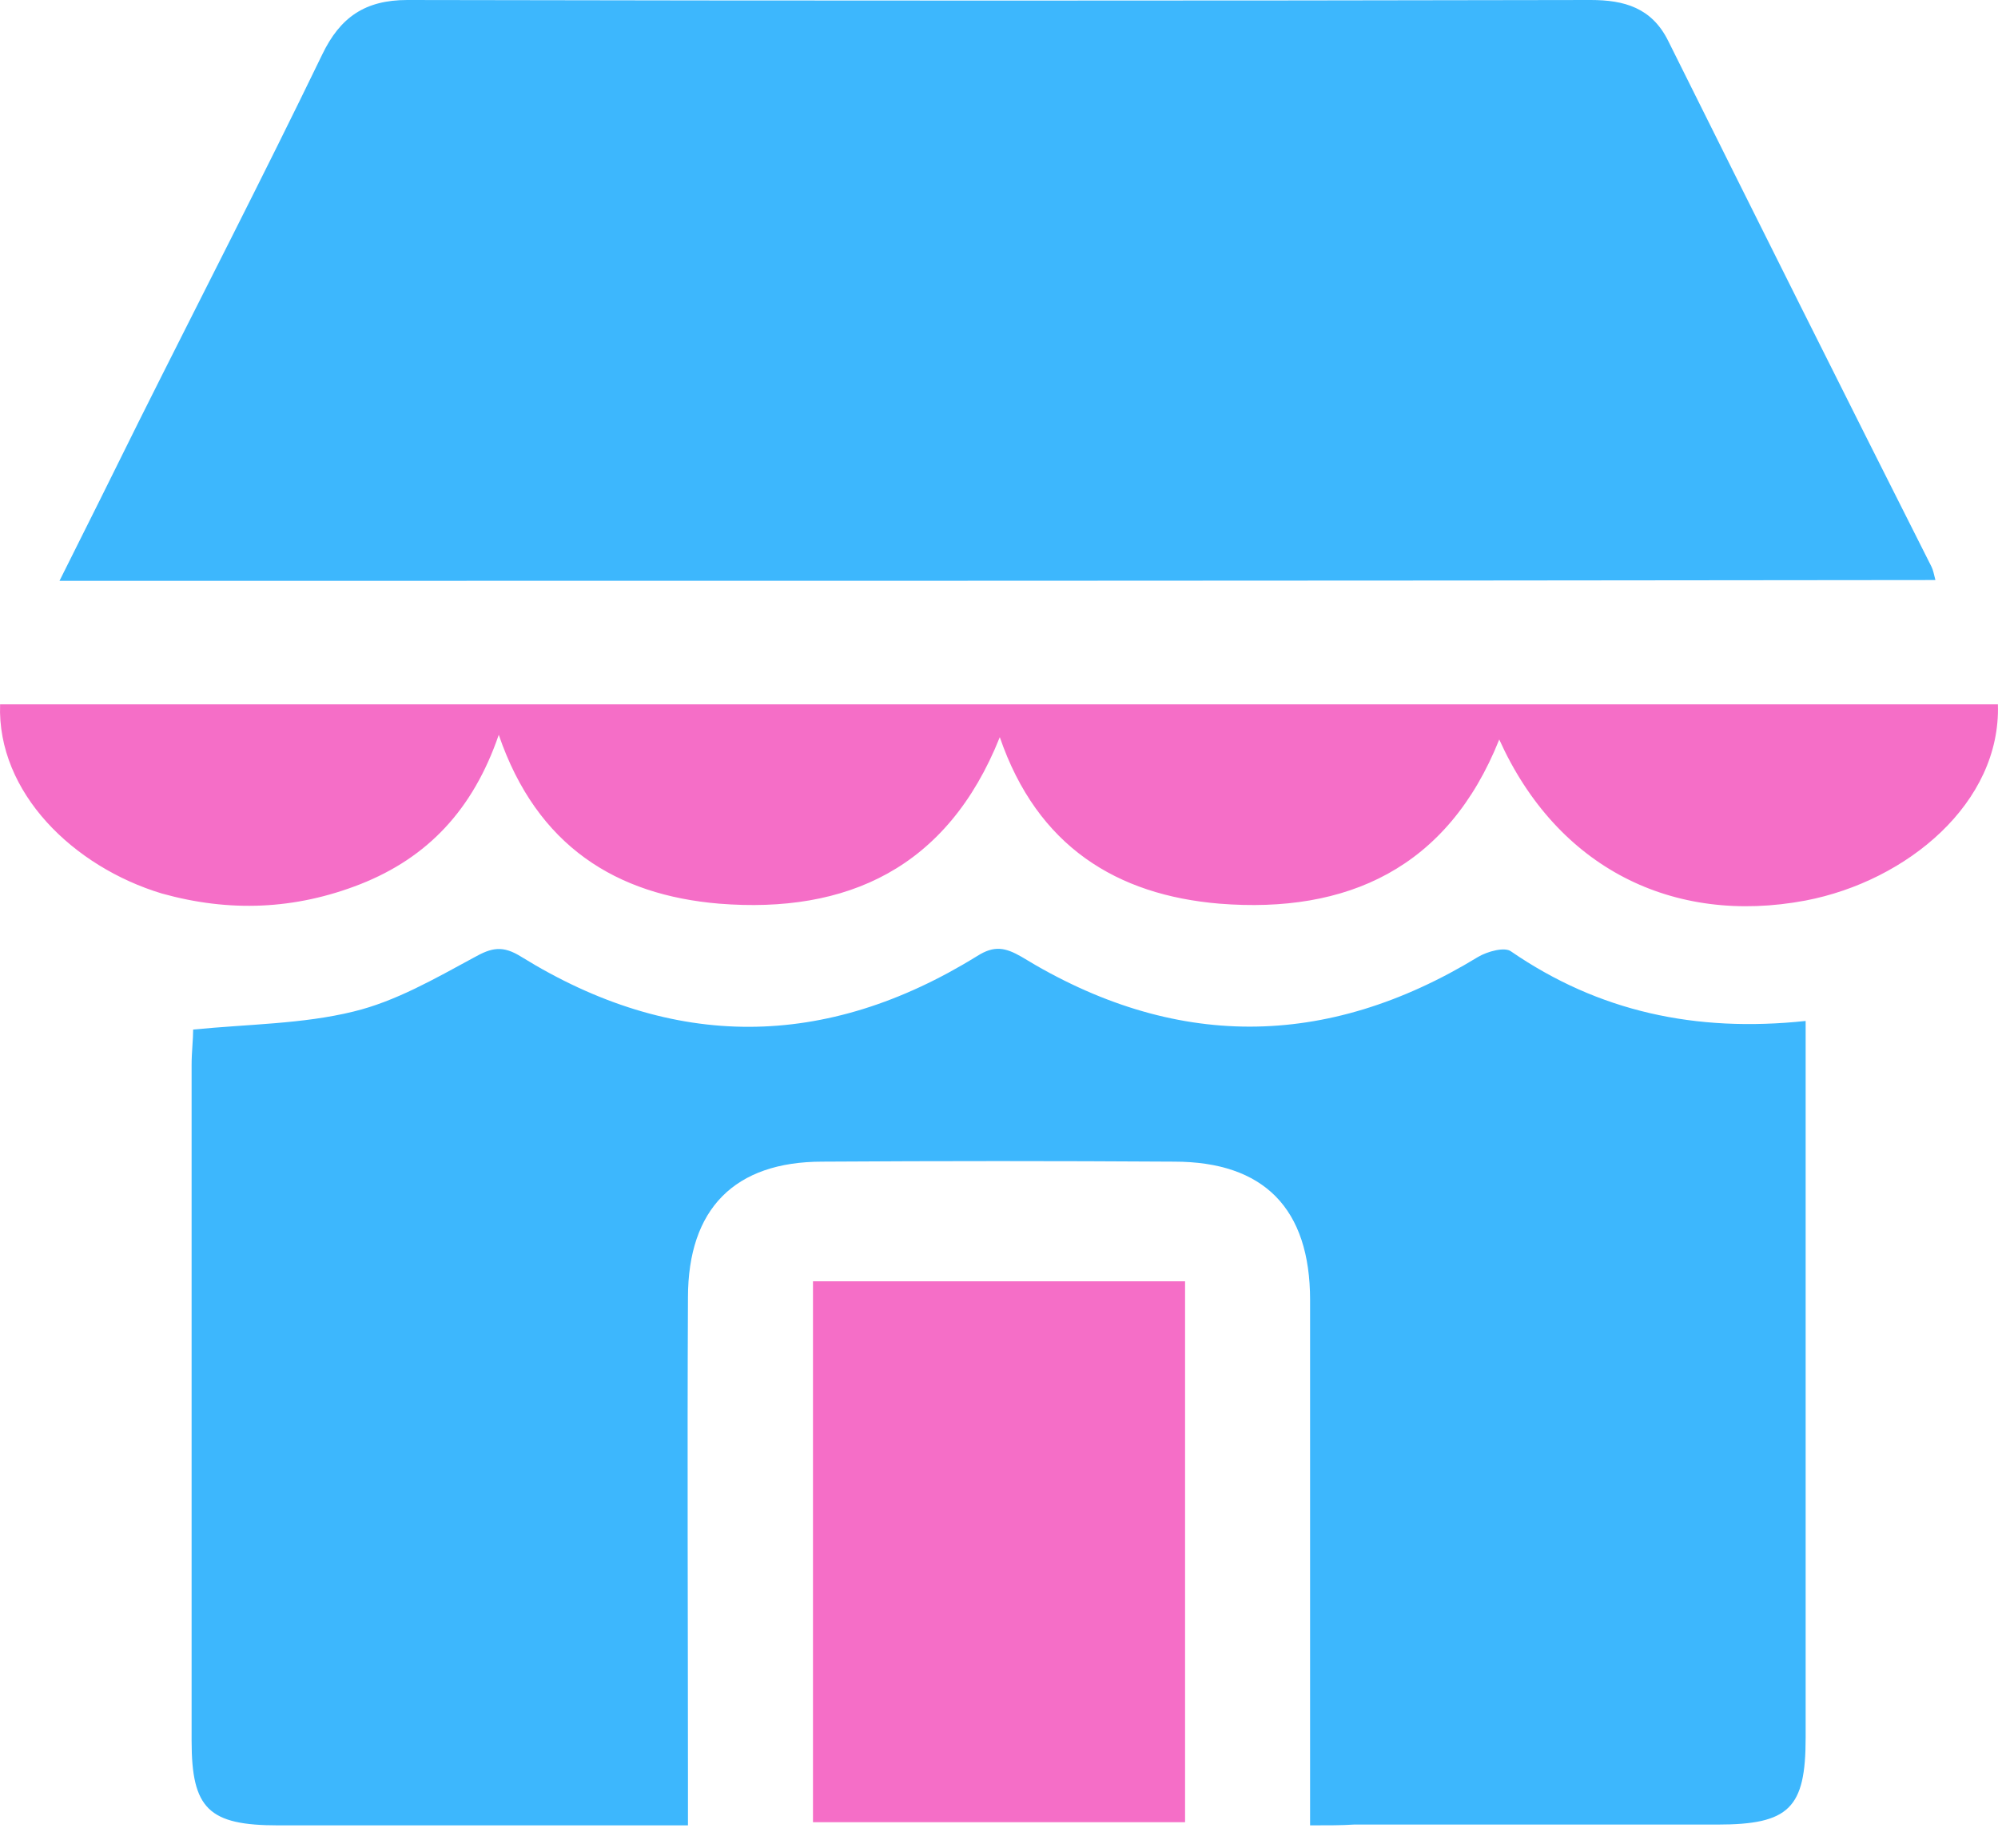 <?xml version="1.0" encoding="UTF-8"?>
<svg xmlns="http://www.w3.org/2000/svg" width="40" height="37" viewBox="0 0 40 37" fill="none">
  <path d="M1.191 11.627C1.755 10.5 2.271 9.467 2.788 8.419C4.008 5.978 5.26 3.552 6.449 1.095C6.809 0.344 7.31 0 8.155 0C16.041 0.016 23.944 0.016 31.846 0C32.519 0 33.067 0.156 33.395 0.814C35.148 4.335 36.9 7.84 38.669 11.345C38.7 11.408 38.716 11.486 38.747 11.611C26.244 11.627 13.773 11.627 1.191 11.627Z" fill="#3DB7FD"></path>
  <path d="M26.228 36.539C26.228 35.881 26.228 35.334 26.228 34.786C26.228 31.86 26.228 28.949 26.228 26.023C26.228 24.192 25.305 23.253 23.506 23.253C21.158 23.238 18.811 23.238 16.464 23.253C14.711 23.253 13.773 24.192 13.773 25.976C13.757 29.184 13.773 32.392 13.773 35.6C13.773 35.881 13.773 36.163 13.773 36.539C13.178 36.539 12.662 36.539 12.145 36.539C9.954 36.539 7.764 36.539 5.573 36.539C4.18 36.539 3.836 36.21 3.836 34.849C3.836 30.342 3.836 25.82 3.836 21.313C3.836 21.062 3.867 20.812 3.867 20.609C4.978 20.499 6.058 20.499 7.075 20.249C7.92 20.045 8.703 19.592 9.485 19.169C9.845 18.966 10.064 18.919 10.439 19.154C13.475 21.031 16.527 21.016 19.562 19.138C19.907 18.919 20.126 18.966 20.454 19.154C23.49 21.016 26.541 21.016 29.593 19.154C29.78 19.044 30.125 18.95 30.25 19.044C32.003 20.249 33.943 20.671 36.149 20.437C36.149 20.781 36.149 21.062 36.149 21.329C36.149 25.82 36.149 30.311 36.149 34.786C36.149 36.194 35.821 36.523 34.381 36.523C31.956 36.523 29.53 36.523 27.105 36.523C26.854 36.539 26.604 36.539 26.228 36.539Z" fill="#3DB7FD"></path>
  <path d="M39.998 14.099C40.061 16.07 38.183 17.635 36.149 18.026C33.489 18.527 31.173 17.369 30.015 14.803C28.982 17.385 26.964 18.292 24.413 18.089C22.363 17.917 20.767 16.947 20.016 14.756C18.967 17.385 16.949 18.292 14.398 18.089C12.348 17.917 10.752 16.947 9.985 14.709C9.469 16.211 8.561 17.166 7.216 17.698C5.901 18.214 4.587 18.261 3.241 17.886C1.473 17.353 -0.061 15.867 0.002 14.099C13.318 14.099 26.619 14.099 39.998 14.099Z" fill="#F56EC7"></path>
  <path d="M16.276 25.648C18.78 25.648 21.221 25.648 23.725 25.648C23.725 29.247 23.725 32.83 23.725 36.476C21.253 36.476 18.796 36.476 16.276 36.476C16.276 32.877 16.276 29.309 16.276 25.648Z" fill="#F56EC7"></path>
</svg>
